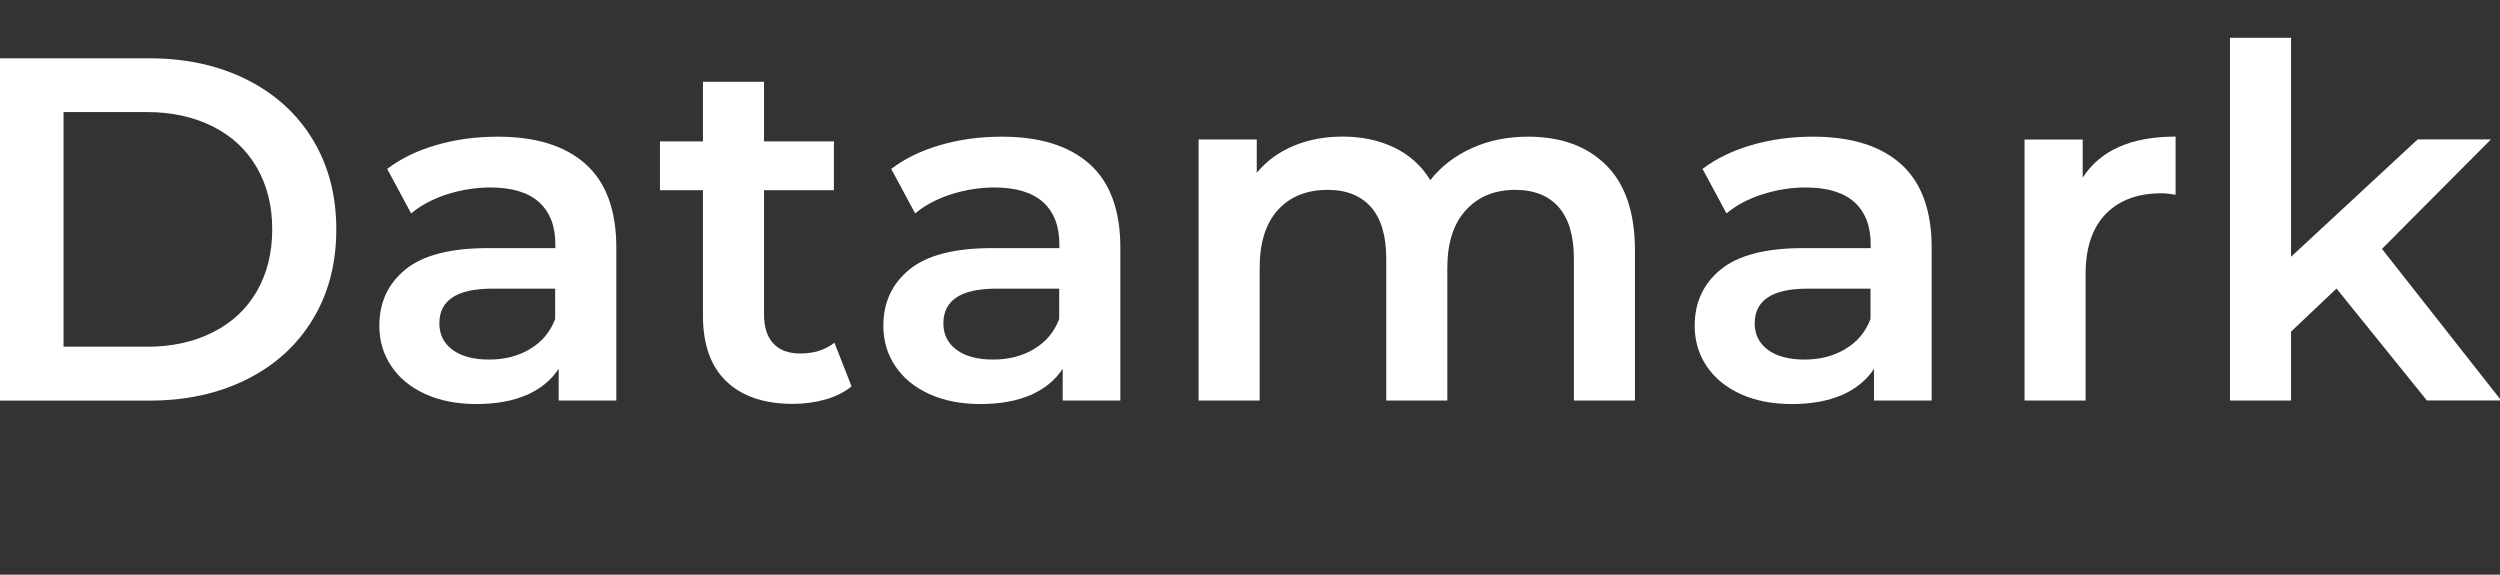 <svg xmlns="http://www.w3.org/2000/svg" id="Calque_1" data-name="Calque 1" viewBox="0 0 292.3 67.19"><rect x="0" y="0" width="292.3" height="67.19" fill="#333333" stroke="none"/><defs><style>      .cls-1 {        fill: #fff;      }      .cls-2 {        isolation: isolate;      }    </style></defs><g class="cls-2"><g class="cls-2"><path class="cls-1" d="m0,6.82h17.49c4.27,0,8.06.83,11.37,2.49,3.31,1.66,5.89,4,7.72,7.03,1.83,3.03,2.74,6.52,2.74,10.49s-.91,7.46-2.74,10.49c-1.83,3.03-4.4,5.37-7.72,7.03-3.31,1.66-7.11,2.49-11.37,2.49H0V6.82Zm17.15,33.72c2.93,0,5.52-.56,7.74-1.69,2.23-1.12,3.94-2.72,5.14-4.8,1.2-2.08,1.8-4.49,1.8-7.23s-.6-5.15-1.8-7.23c-1.2-2.08-2.92-3.68-5.14-4.8-2.23-1.12-4.81-1.69-7.74-1.69H7.43v27.43h9.72Z"></path><path class="cls-1" d="m68.49,19.2c2.38,2.15,3.57,5.4,3.57,9.74v17.89h-6.74v-3.71c-.88,1.33-2.12,2.35-3.74,3.06-1.62.7-3.57,1.06-5.86,1.06s-4.29-.39-6-1.17-3.04-1.87-3.97-3.26c-.93-1.39-1.4-2.96-1.4-4.71,0-2.74,1.02-4.94,3.06-6.6,2.04-1.66,5.25-2.49,9.63-2.49h7.89v-.46c0-2.13-.64-3.77-1.91-4.92-1.28-1.14-3.17-1.71-5.69-1.71-1.71,0-3.4.27-5.06.8-1.66.53-3.06,1.28-4.2,2.23l-2.8-5.2c1.6-1.22,3.52-2.15,5.77-2.8,2.25-.65,4.63-.97,7.14-.97,4.5,0,7.93,1.08,10.32,3.23Zm-6.52,21.6c1.39-.82,2.37-1.99,2.94-3.51v-3.54h-7.37c-4.11,0-6.17,1.35-6.17,4.06,0,1.3.51,2.32,1.54,3.09,1.03.76,2.46,1.14,4.29,1.14s3.38-.41,4.77-1.23Z"></path><path class="cls-1" d="m99.56,45.17c-.84.69-1.86,1.2-3.06,1.54s-2.47.51-3.8.51c-3.35,0-5.94-.88-7.77-2.63-1.83-1.75-2.74-4.3-2.74-7.66v-14.69h-5.03v-5.71h5.03v-6.97h7.14v6.97h8.17v5.71h-8.17v14.52c0,1.49.36,2.62,1.09,3.4.72.78,1.77,1.17,3.14,1.17,1.6,0,2.93-.42,4-1.26l2,5.09Z"></path><path class="cls-1" d="m127.42,19.2c2.38,2.15,3.57,5.4,3.57,9.74v17.89h-6.74v-3.71c-.88,1.33-2.12,2.35-3.74,3.06-1.62.7-3.57,1.06-5.86,1.06s-4.29-.39-6-1.17-3.04-1.87-3.97-3.26c-.93-1.39-1.4-2.96-1.4-4.71,0-2.74,1.02-4.94,3.06-6.6,2.04-1.66,5.25-2.49,9.63-2.49h7.89v-.46c0-2.13-.64-3.77-1.91-4.92-1.28-1.14-3.17-1.71-5.69-1.71-1.71,0-3.4.27-5.06.8-1.66.53-3.06,1.28-4.2,2.23l-2.8-5.2c1.6-1.22,3.52-2.15,5.77-2.8,2.25-.65,4.63-.97,7.14-.97,4.5,0,7.93,1.08,10.32,3.23Zm-6.52,21.6c1.39-.82,2.37-1.99,2.94-3.51v-3.54h-7.37c-4.11,0-6.17,1.35-6.17,4.06,0,1.3.51,2.32,1.54,3.09,1.03.76,2.46,1.14,4.29,1.14s3.38-.41,4.77-1.23Z"></path><path class="cls-1" d="m187.79,19.31c2.25,2.23,3.37,5.57,3.37,10.03v17.49h-7.14v-16.57c0-2.67-.59-4.68-1.77-6.03-1.18-1.35-2.88-2.03-5.09-2.03-2.4,0-4.32.79-5.77,2.37-1.45,1.58-2.17,3.84-2.17,6.77v15.49h-7.14v-16.57c0-2.67-.59-4.68-1.77-6.03-1.18-1.35-2.88-2.03-5.09-2.03-2.44,0-4.37.78-5.8,2.34-1.43,1.56-2.14,3.83-2.14,6.8v15.49h-7.14v-30.52h6.8v3.89c1.14-1.37,2.57-2.42,4.29-3.14,1.71-.72,3.62-1.09,5.71-1.09,2.29,0,4.31.43,6.09,1.29,1.77.86,3.17,2.12,4.2,3.8,1.26-1.6,2.88-2.85,4.86-3.74,1.98-.9,4.17-1.34,6.57-1.34,3.85,0,6.9,1.11,9.14,3.34Z"></path><path class="cls-1" d="m222.28,19.2c2.38,2.15,3.57,5.4,3.57,9.74v17.89h-6.74v-3.71c-.88,1.33-2.12,2.35-3.74,3.06-1.62.7-3.57,1.06-5.86,1.06s-4.29-.39-6-1.17-3.04-1.87-3.97-3.26c-.93-1.39-1.4-2.96-1.4-4.71,0-2.74,1.02-4.94,3.06-6.6,2.04-1.66,5.25-2.49,9.63-2.49h7.89v-.46c0-2.13-.64-3.77-1.91-4.92-1.28-1.14-3.17-1.71-5.69-1.71-1.71,0-3.4.27-5.06.8-1.66.53-3.06,1.28-4.2,2.23l-2.8-5.2c1.6-1.22,3.52-2.15,5.77-2.8,2.25-.65,4.63-.97,7.14-.97,4.5,0,7.93,1.08,10.32,3.23Zm-6.52,21.6c1.39-.82,2.37-1.99,2.94-3.51v-3.54h-7.37c-4.11,0-6.17,1.35-6.17,4.06,0,1.3.51,2.32,1.54,3.09,1.03.76,2.46,1.14,4.29,1.14s3.38-.41,4.77-1.23Z"></path></g><g class="cls-2"><path class="cls-1" d="m254.37,15.97v6.8c-.61-.11-1.16-.17-1.66-.17-2.78,0-4.95.81-6.52,2.43-1.56,1.62-2.34,3.95-2.34,7v14.8h-7.14v-30.52h6.8v4.46c2.06-3.2,5.68-4.8,10.86-4.8Z"></path></g><g class="cls-2"><path class="cls-1" d="m273.18,33.74l-5.31,5.03v8.06h-7.14V4.42h7.14v25.6l14.8-13.72h8.57l-12.74,12.8,13.94,17.72h-8.69l-10.57-13.09Z"></path></g></g></svg>